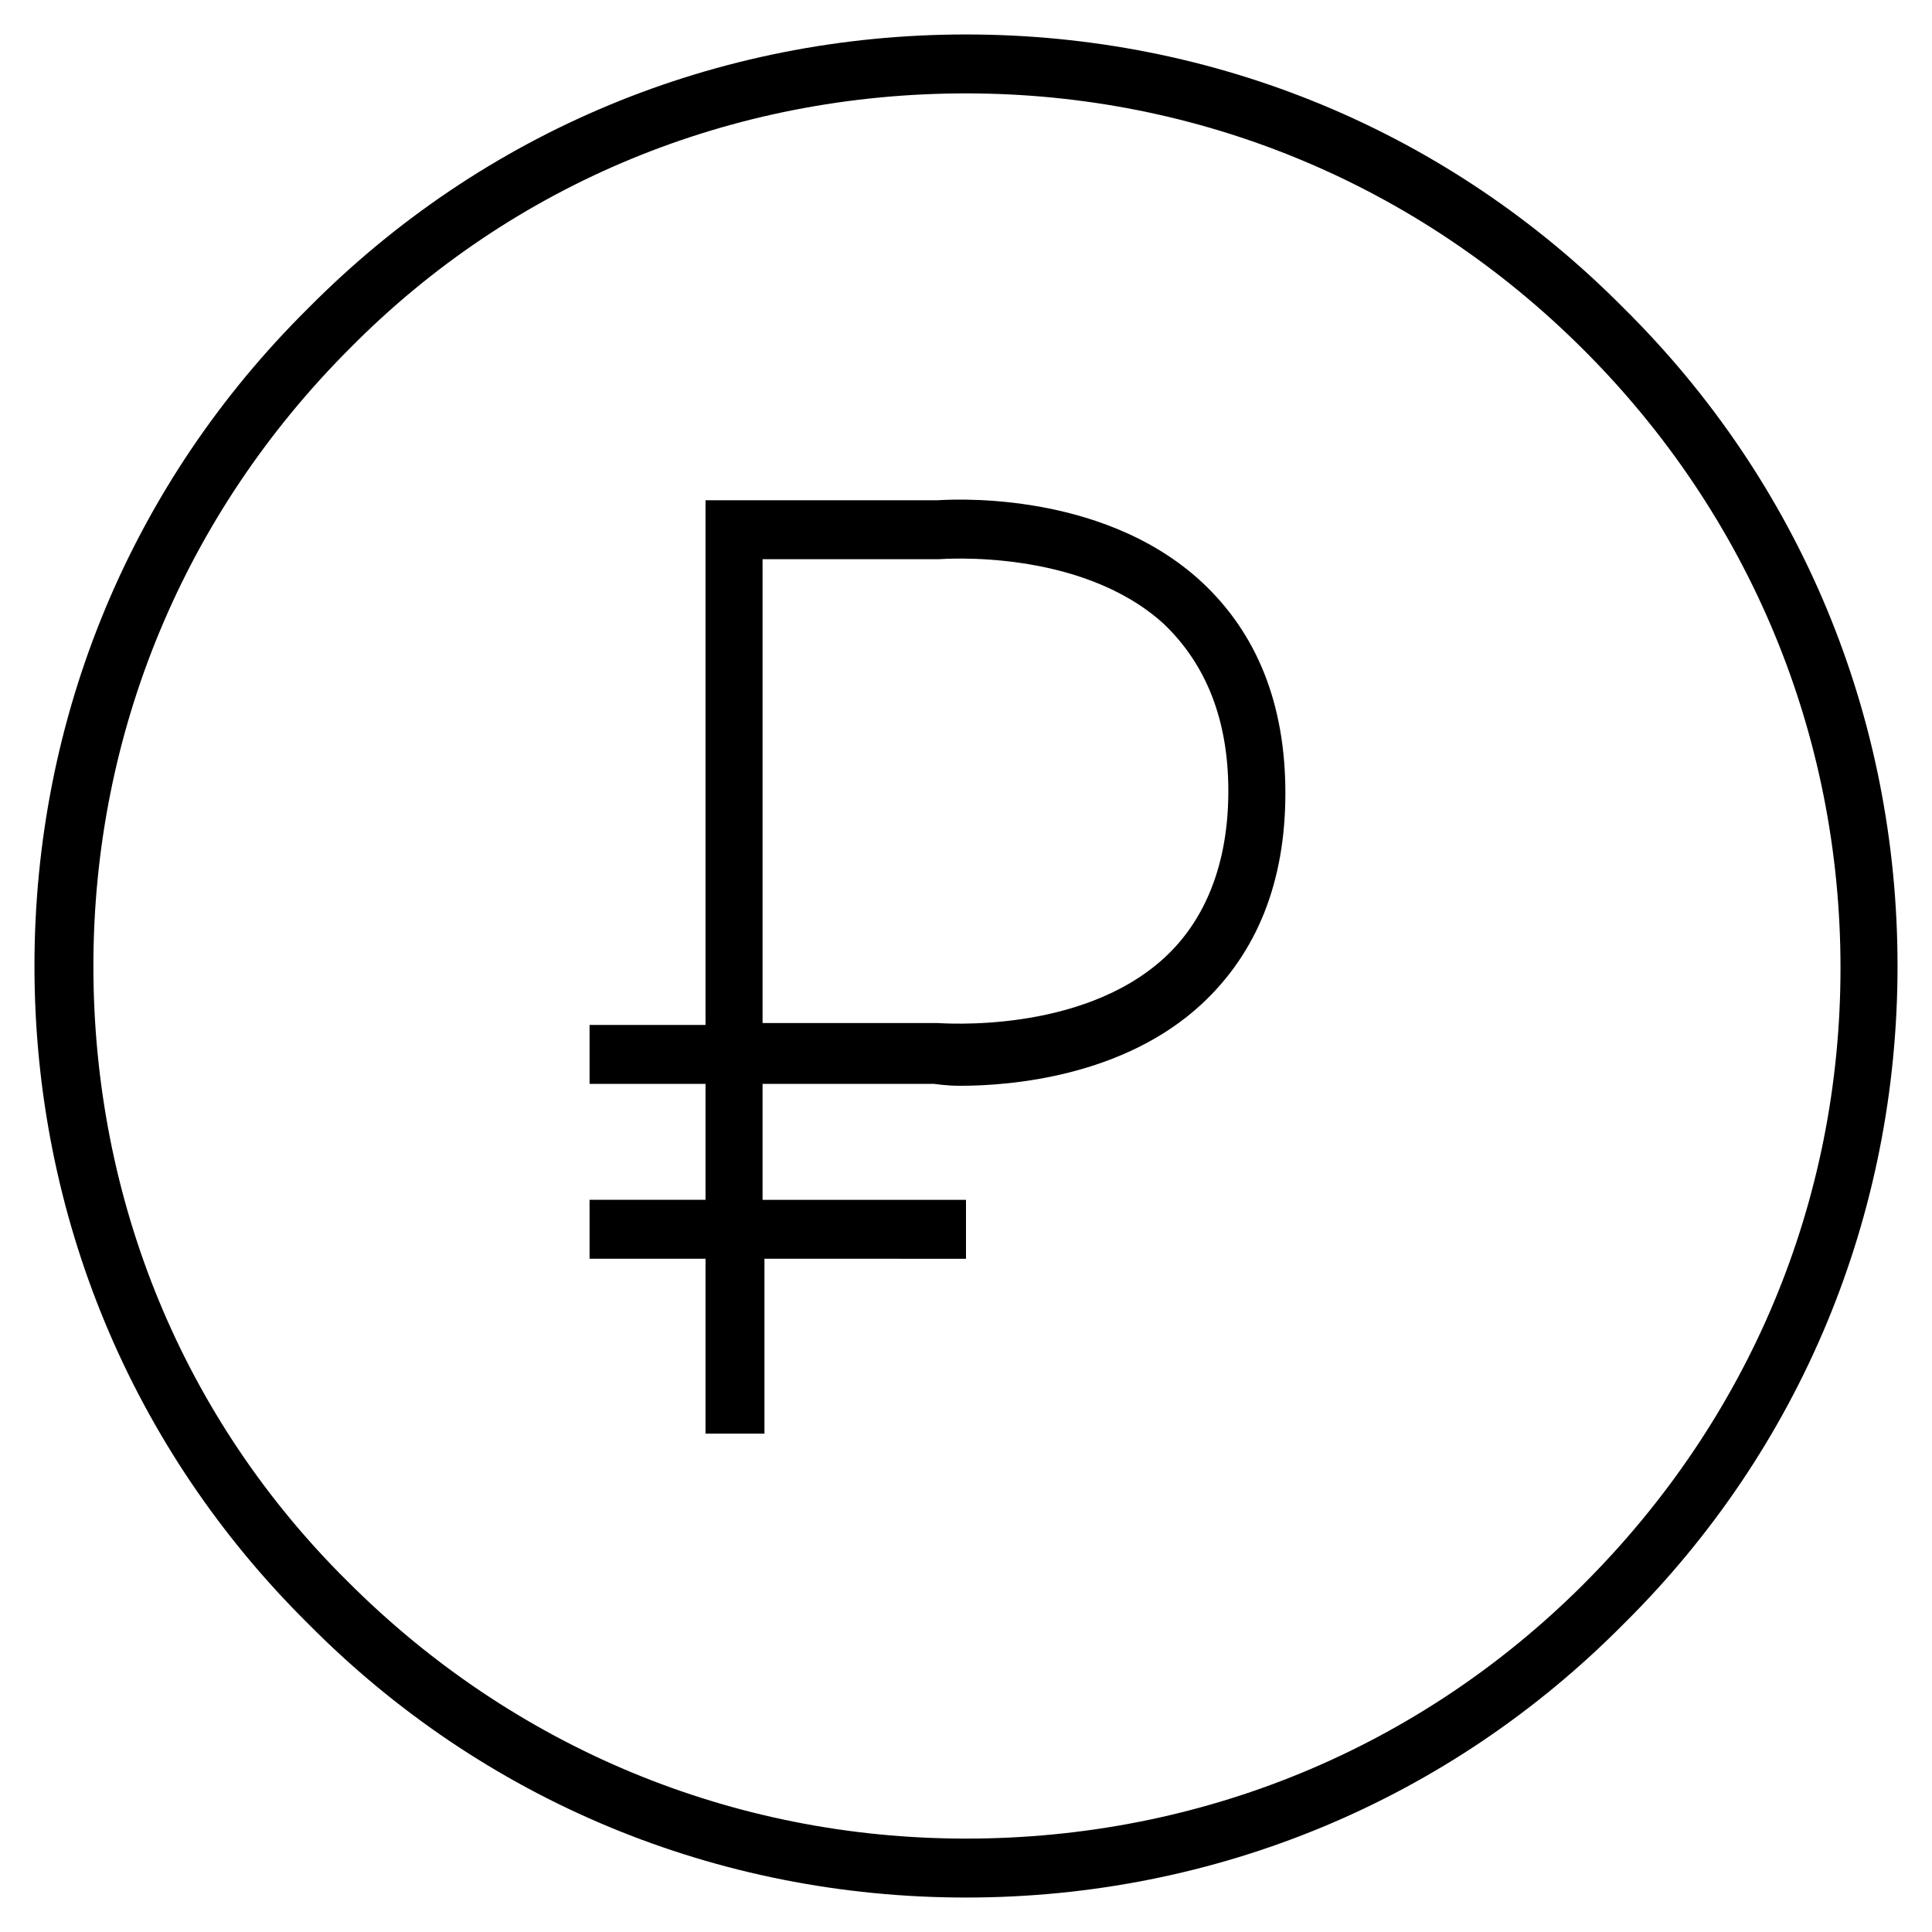<?xml version="1.0" encoding="UTF-8"?>
<!-- Uploaded to: SVG Find, www.svgrepo.com, Generator: SVG Find Mixer Tools -->
<svg fill="#000000" width="800px" height="800px" version="1.1" viewBox="144 144 512 512" xmlns="http://www.w3.org/2000/svg">
 <g>
  <path d="m574.32 225.68c-46.352-46.855-108.32-72.547-174.32-72.547-66 0-127.97 25.691-174.32 72.547-46.855 46.352-72.547 108.32-72.547 174.32s25.695 127.97 72.547 174.32c46.352 46.855 108.32 72.547 174.32 72.547s127.97-25.695 174.32-72.547c46.855-46.352 72.547-108.32 72.547-174.32 0-66-25.691-127.97-72.547-174.32zm-10.578 338.06c-43.832 43.828-101.77 67.508-163.74 67.508s-119.91-24.184-163.74-68.016c-43.832-43.324-67.512-101.26-67.512-163.23s24.184-119.91 68.016-163.74c43.328-43.832 101.27-67.512 163.23-67.512s119.91 24.184 163.74 68.016 68.016 101.77 68.016 163.74c-0.004 61.969-24.188 119.4-68.016 163.23z"/>
  <path d="m392.44 276.57h-61.469v139.05h-30.73v15.617h30.73v30.73h-30.73v15.617h30.73v46.352h15.617v-46.352l53.41 0.004v-15.617h-53.91v-30.73h45.344c0.504 0 3.023 0.504 7.055 0.504 13.602 0 43.328-2.519 63.984-21.664 14.609-13.602 22.168-32.242 22.168-55.922s-7.559-42.32-22.168-55.922c-27.207-25.195-69.023-21.668-70.031-21.668zm59.953 121.42c-22.168 20.152-58.945 17.129-59.953 17.129h-46.352v-122.93h46.855c0.504 0 37.281-3.023 59.449 17.129 11.082 10.578 17.129 25.191 17.129 44.336 0 19.145-6.047 34.258-17.129 44.336z"/>
 </g>
</svg>